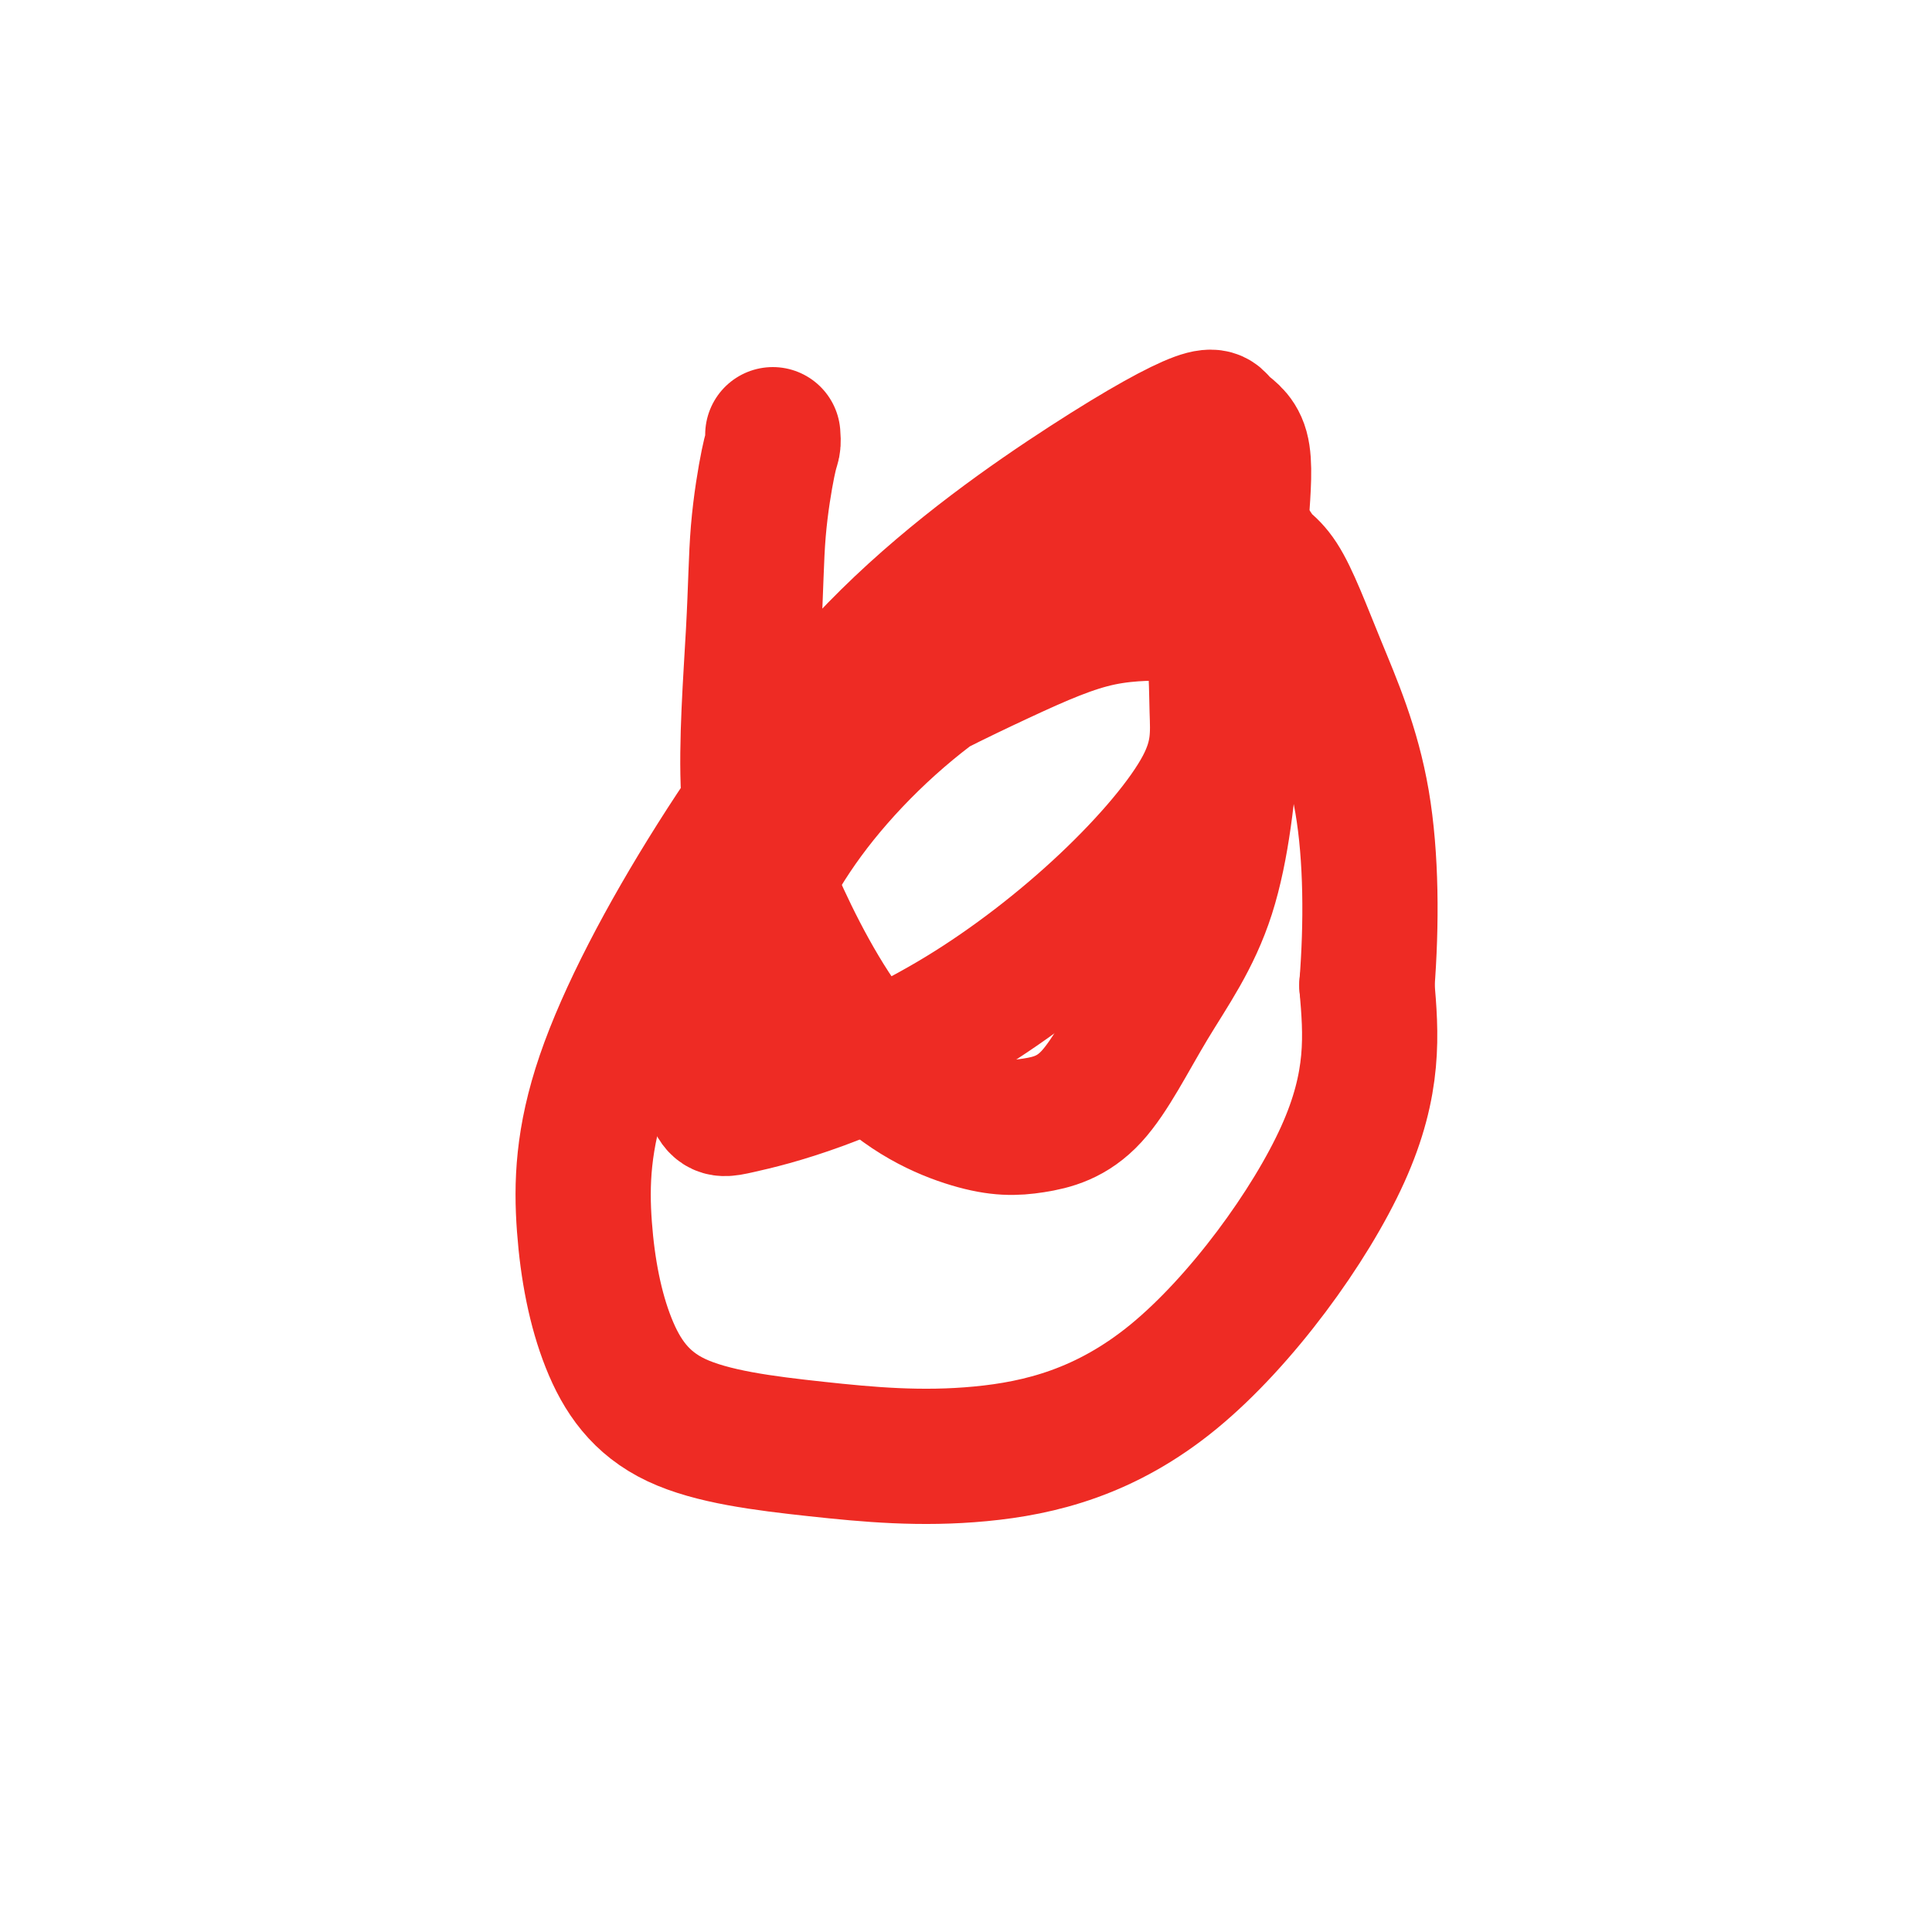 <svg viewBox='0 0 400 400' version='1.1' xmlns='http://www.w3.org/2000/svg' xmlns:xlink='http://www.w3.org/1999/xlink'><g fill='none' stroke='#EE2B24' stroke-width='28' stroke-linecap='round' stroke-linejoin='round'><path d='M160,90c0.056,0.707 0.113,1.414 0,2c-0.113,0.586 -0.395,1.050 -1,4c-0.605,2.950 -1.532,8.385 -2,14c-0.468,5.615 -0.478,11.410 -1,21c-0.522,9.590 -1.555,22.974 -1,33c0.555,10.026 2.699,16.693 7,26c4.301,9.307 10.759,21.255 18,29c7.241,7.745 15.265,11.288 21,13c5.735,1.712 9.179,1.594 13,1c3.821,-0.594 8.018,-1.664 12,-6c3.982,-4.336 7.749,-11.937 12,-19c4.251,-7.063 8.985,-13.586 12,-23c3.015,-9.414 4.311,-21.718 5,-32c0.689,-10.282 0.772,-18.542 1,-26c0.228,-7.458 0.600,-14.116 1,-20c0.400,-5.884 0.829,-10.996 0,-14c-0.829,-3.004 -2.915,-3.901 -4,-5c-1.085,-1.099 -1.169,-2.398 -5,-1c-3.831,1.398 -11.407,5.495 -23,13c-11.593,7.505 -27.201,18.418 -41,32c-13.799,13.582 -25.790,29.833 -36,46c-10.210,16.167 -18.639,32.250 -23,45c-4.361,12.750 -4.653,22.168 -4,31c0.653,8.832 2.252,17.077 5,24c2.748,6.923 6.647,12.524 14,16c7.353,3.476 18.161,4.826 29,6c10.839,1.174 21.709,2.170 34,1c12.291,-1.170 26.001,-4.507 40,-16c13.999,-11.493 28.285,-31.141 35,-46c6.715,-14.859 5.857,-24.930 5,-35'/><path d='M283,204c0.986,-12.596 0.953,-26.585 -1,-38c-1.953,-11.415 -5.824,-20.256 -9,-28c-3.176,-7.744 -5.655,-14.391 -8,-18c-2.345,-3.609 -4.554,-4.178 -5,-5c-0.446,-0.822 0.872,-1.896 -3,-1c-3.872,0.896 -12.935,3.760 -24,8c-11.065,4.240 -24.133,9.854 -36,18c-11.867,8.146 -22.535,18.822 -30,29c-7.465,10.178 -11.728,19.856 -15,28c-3.272,8.144 -5.554,14.753 -6,20c-0.446,5.247 0.943,9.131 2,11c1.057,1.869 1.783,1.724 5,1c3.217,-0.724 8.925,-2.028 17,-5c8.075,-2.972 18.518,-7.613 29,-14c10.482,-6.387 21.005,-14.521 30,-23c8.995,-8.479 16.463,-17.305 20,-24c3.537,-6.695 3.144,-11.259 3,-16c-0.144,-4.741 -0.041,-9.658 -1,-13c-0.959,-3.342 -2.982,-5.109 -4,-6c-1.018,-0.891 -1.031,-0.905 -4,-1c-2.969,-0.095 -8.892,-0.272 -15,1c-6.108,1.272 -12.400,3.994 -21,8c-8.600,4.006 -19.510,9.296 -27,14c-7.490,4.704 -11.562,8.823 -15,13c-3.438,4.177 -6.242,8.412 -8,12c-1.758,3.588 -2.471,6.529 -3,8c-0.529,1.471 -0.873,1.473 -1,2c-0.127,0.527 -0.036,1.579 0,2c0.036,0.421 0.018,0.210 0,0'/></g>
</svg>